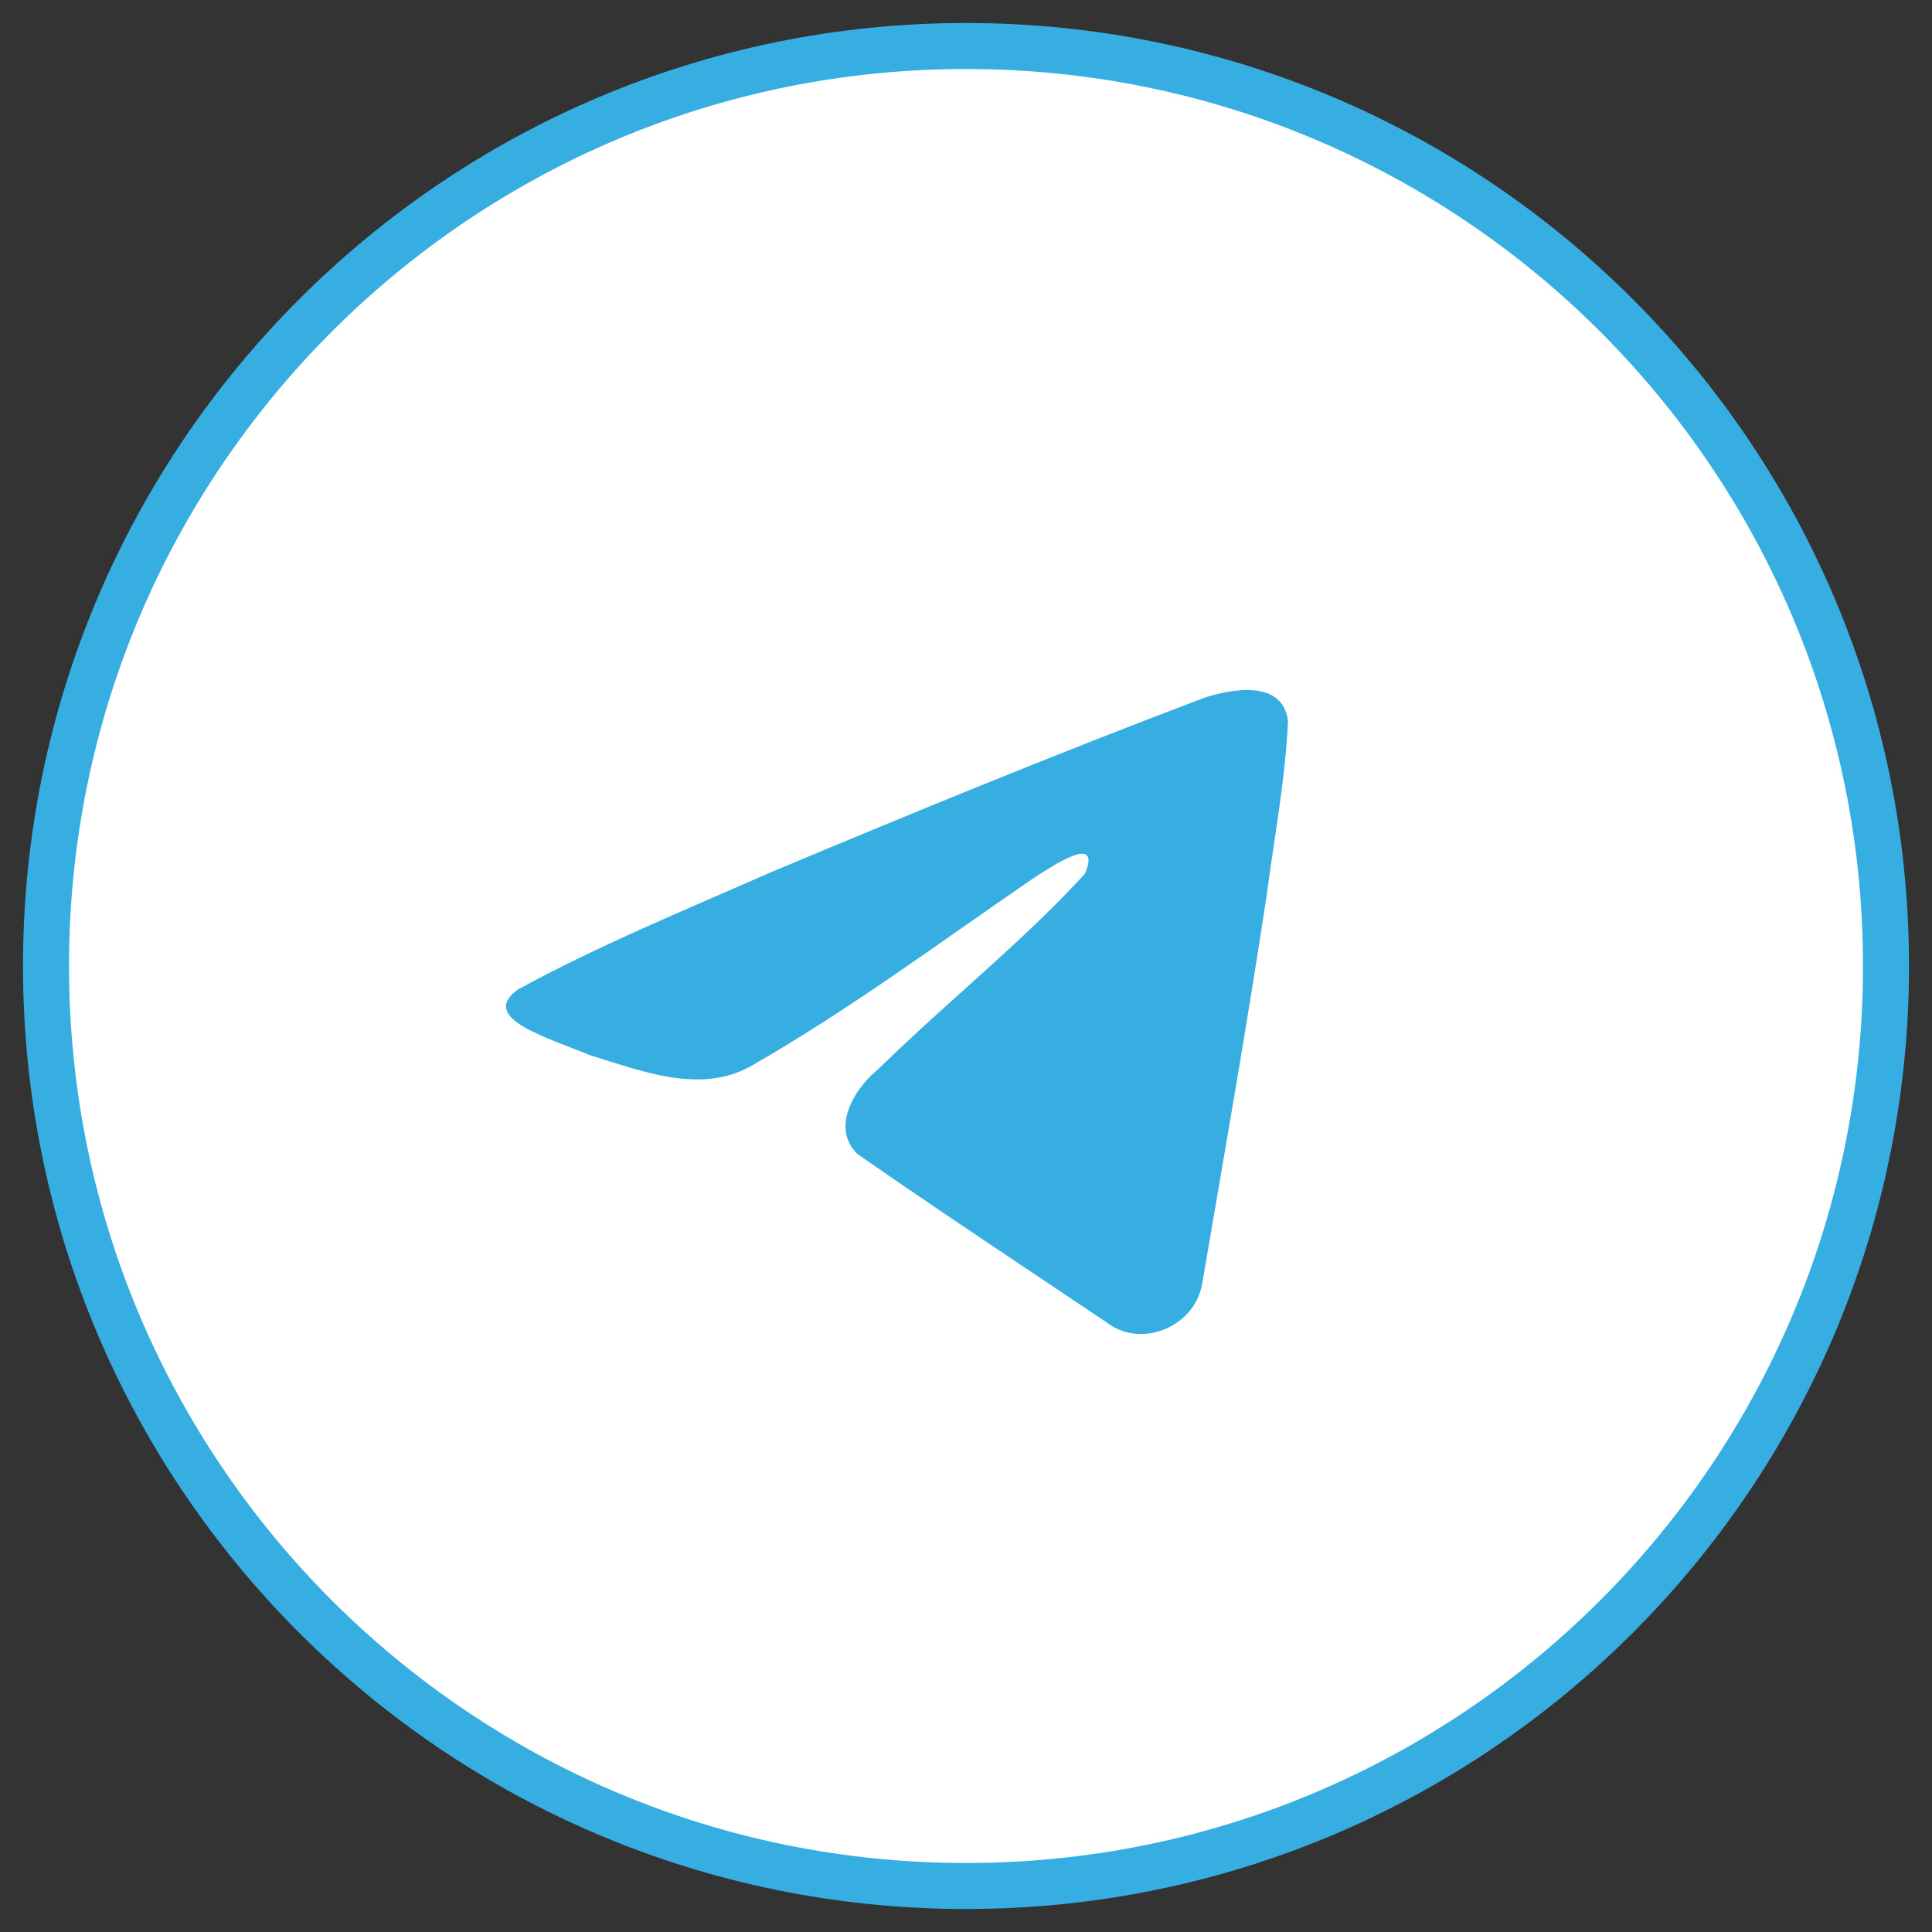 <svg width="42" height="42" viewBox="0 0 42 42" fill="none" xmlns="http://www.w3.org/2000/svg">
<rect x="0" y="0" width="42" height="42" fill="#333333" stroke="none"/>
<g clip-path="url(#clip0_92_214)">
<path d="M41 21C41 9.954 32.046 1 21 1C9.954 1 1 9.954 1 21C1 32.046 9.954 41 21 41C32.046 41 41 32.046 41 21Z" fill="white" stroke="#37AEE2"/>
<path d="M11.257 21.512C12.996 20.56 14.937 19.765 16.751 18.965C19.872 17.657 23.005 16.37 26.169 15.173C26.785 14.969 27.891 14.77 28 15.677C27.941 16.961 27.696 18.238 27.529 19.515C27.103 22.323 26.611 25.121 26.132 27.919C25.967 28.851 24.792 29.334 24.041 28.737C22.235 27.524 20.415 26.323 18.633 25.082C18.049 24.492 18.59 23.645 19.112 23.224C20.599 21.766 22.176 20.528 23.586 18.995C23.966 18.082 22.843 18.851 22.472 19.087C20.436 20.482 18.45 21.963 16.303 23.189C15.206 23.789 13.928 23.276 12.832 22.941C11.849 22.537 10.409 22.129 11.257 21.512Z" fill="#37AEE2"/>
</g>
<defs>
<clipPath id="clip0_92_214">
<rect width="42" height="42" fill="white"/>
</clipPath>
</defs>
</svg>
